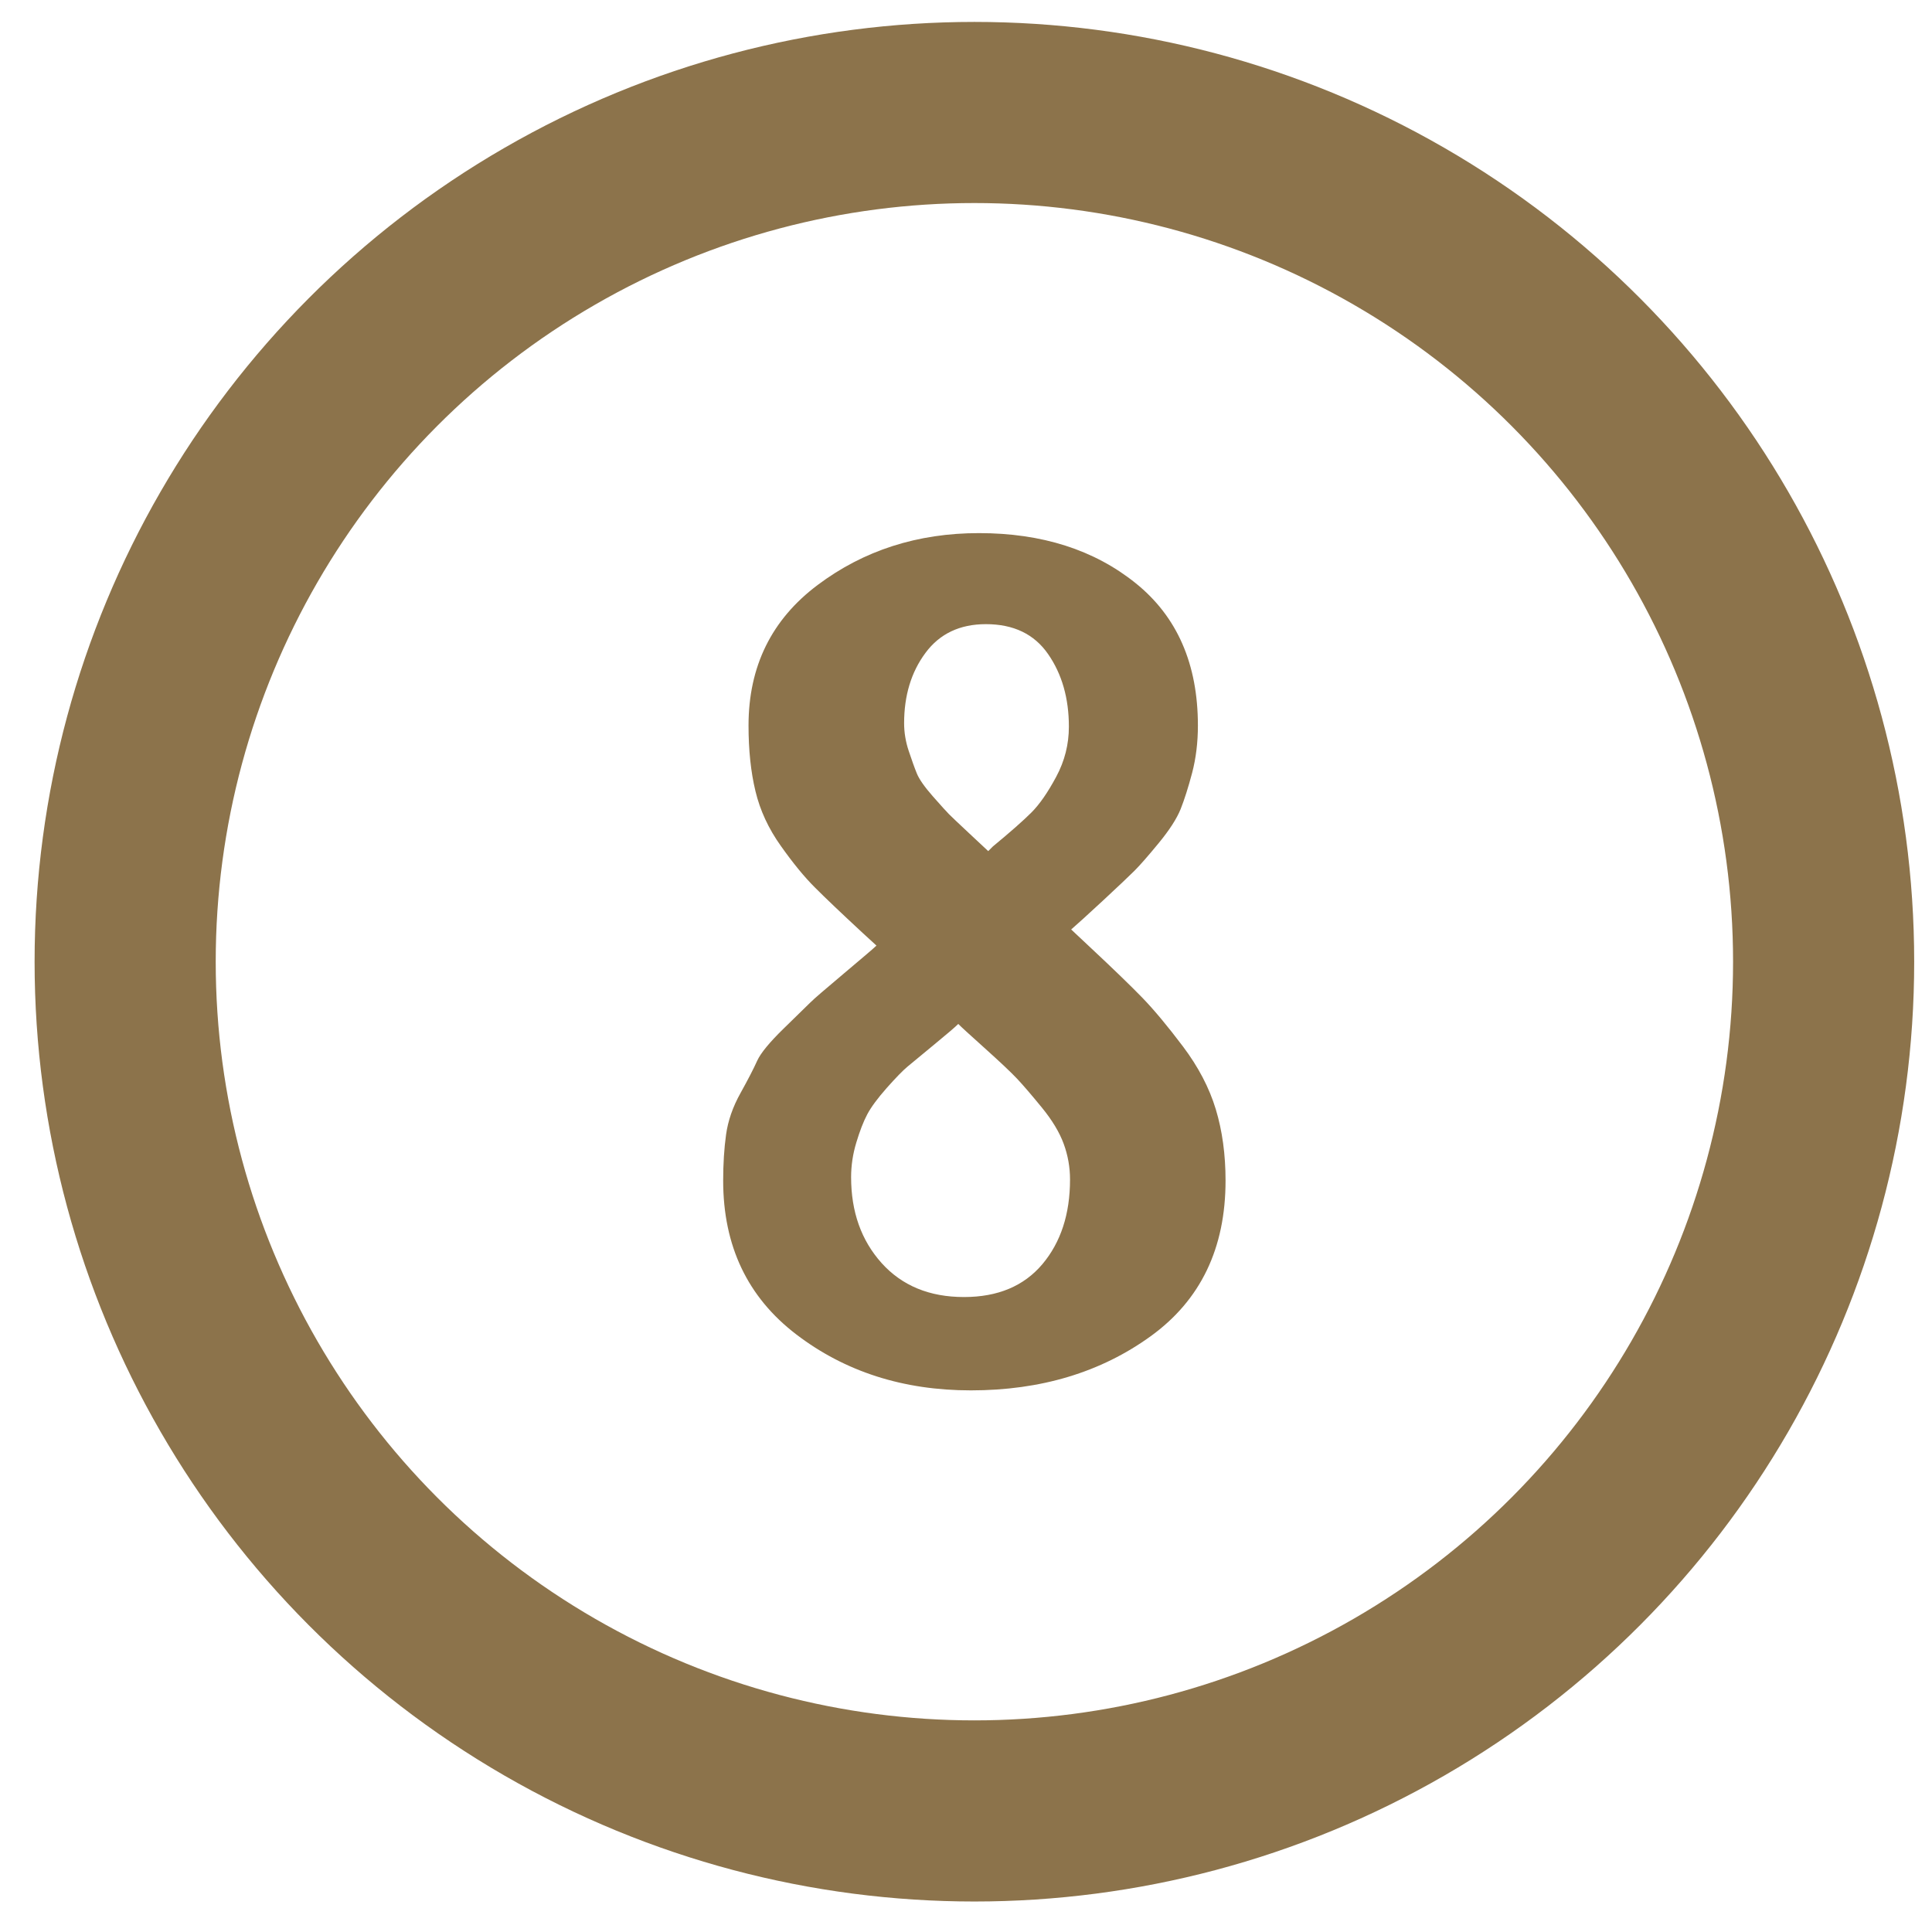 <?xml version="1.0" encoding="UTF-8" standalone="no"?><!DOCTYPE svg PUBLIC "-//W3C//DTD SVG 1.1//EN" "http://www.w3.org/Graphics/SVG/1.1/DTD/svg11.dtd"><svg width="100%" height="100%" viewBox="0 0 32 32" version="1.1" xmlns="http://www.w3.org/2000/svg" xmlns:xlink="http://www.w3.org/1999/xlink" xml:space="preserve" style="fill-rule:evenodd;clip-rule:evenodd;stroke-linecap:round;stroke-linejoin:round;stroke-miterlimit:1.5;"><g id="_8"><path d="M20.299,19.555c0,1.12 -0.413,1.979 -1.24,2.577c-0.827,0.598 -1.82,0.897 -2.978,0.897c-1.119,0 -2.083,-0.309 -2.891,-0.926c-0.808,-0.617 -1.212,-1.466 -1.212,-2.548c0,-0.28 0.016,-0.534 0.048,-0.763c0.032,-0.229 0.111,-0.458 0.239,-0.687c0.127,-0.229 0.219,-0.407 0.276,-0.535c0.058,-0.127 0.204,-0.305 0.439,-0.534c0.236,-0.229 0.382,-0.372 0.439,-0.429c0.057,-0.058 0.245,-0.22 0.563,-0.487c0.318,-0.267 0.496,-0.42 0.535,-0.458l-0.229,-0.21c-0.357,-0.331 -0.621,-0.582 -0.792,-0.754c-0.172,-0.171 -0.36,-0.4 -0.563,-0.687c-0.204,-0.286 -0.344,-0.588 -0.42,-0.906c-0.077,-0.318 -0.115,-0.681 -0.115,-1.088c0,-0.98 0.382,-1.756 1.145,-2.328c0.764,-0.573 1.654,-0.859 2.672,-0.859c1.043,0 1.909,0.277 2.596,0.83c0.687,0.553 1.03,1.339 1.03,2.357c0,0.28 -0.032,0.541 -0.095,0.782c-0.064,0.242 -0.128,0.443 -0.191,0.602c-0.064,0.159 -0.185,0.346 -0.363,0.563c-0.178,0.216 -0.311,0.368 -0.401,0.458c-0.089,0.089 -0.264,0.254 -0.524,0.496c-0.261,0.241 -0.436,0.401 -0.525,0.477l0.305,0.286c0.395,0.369 0.687,0.652 0.878,0.849c0.191,0.198 0.414,0.465 0.668,0.802c0.254,0.337 0.436,0.684 0.544,1.04c0.108,0.356 0.162,0.751 0.162,1.183Zm-2.595,-7.519c0,-0.471 -0.115,-0.872 -0.344,-1.202c-0.229,-0.331 -0.572,-0.496 -1.03,-0.496c-0.433,0 -0.767,0.159 -1.002,0.477c-0.236,0.318 -0.353,0.706 -0.353,1.164c0,0.152 0.025,0.305 0.076,0.458c0.051,0.152 0.095,0.277 0.134,0.372c0.038,0.095 0.127,0.223 0.267,0.382c0.14,0.159 0.229,0.257 0.267,0.295c0.038,0.039 0.153,0.147 0.343,0.325c0.191,0.178 0.293,0.273 0.306,0.286l0.076,-0.076c0.293,-0.242 0.506,-0.43 0.639,-0.563c0.134,-0.134 0.271,-0.331 0.411,-0.592c0.14,-0.261 0.21,-0.537 0.21,-0.83Zm0.019,7.5c0,-0.203 -0.035,-0.401 -0.105,-0.591c-0.07,-0.191 -0.191,-0.392 -0.363,-0.602c-0.172,-0.21 -0.308,-0.369 -0.41,-0.477c-0.102,-0.108 -0.277,-0.273 -0.525,-0.496c-0.248,-0.223 -0.398,-0.359 -0.448,-0.41c-0.051,0.051 -0.185,0.165 -0.401,0.343c-0.217,0.178 -0.363,0.299 -0.439,0.363c-0.076,0.063 -0.191,0.181 -0.344,0.353c-0.152,0.172 -0.26,0.318 -0.324,0.439c-0.064,0.121 -0.124,0.277 -0.181,0.467c-0.058,0.191 -0.086,0.382 -0.086,0.573c0,0.573 0.168,1.046 0.505,1.422c0.338,0.375 0.792,0.563 1.365,0.563c0.56,0 0.992,-0.182 1.298,-0.544c0.305,-0.363 0.458,-0.83 0.458,-1.403Z" style="fill:#8c734b;fill-rule:nonzero;"/><circle cx="16.139" cy="15.929" r="14.066" style="fill:none;stroke:#8c734b;stroke-width:3px;"/></g></svg>